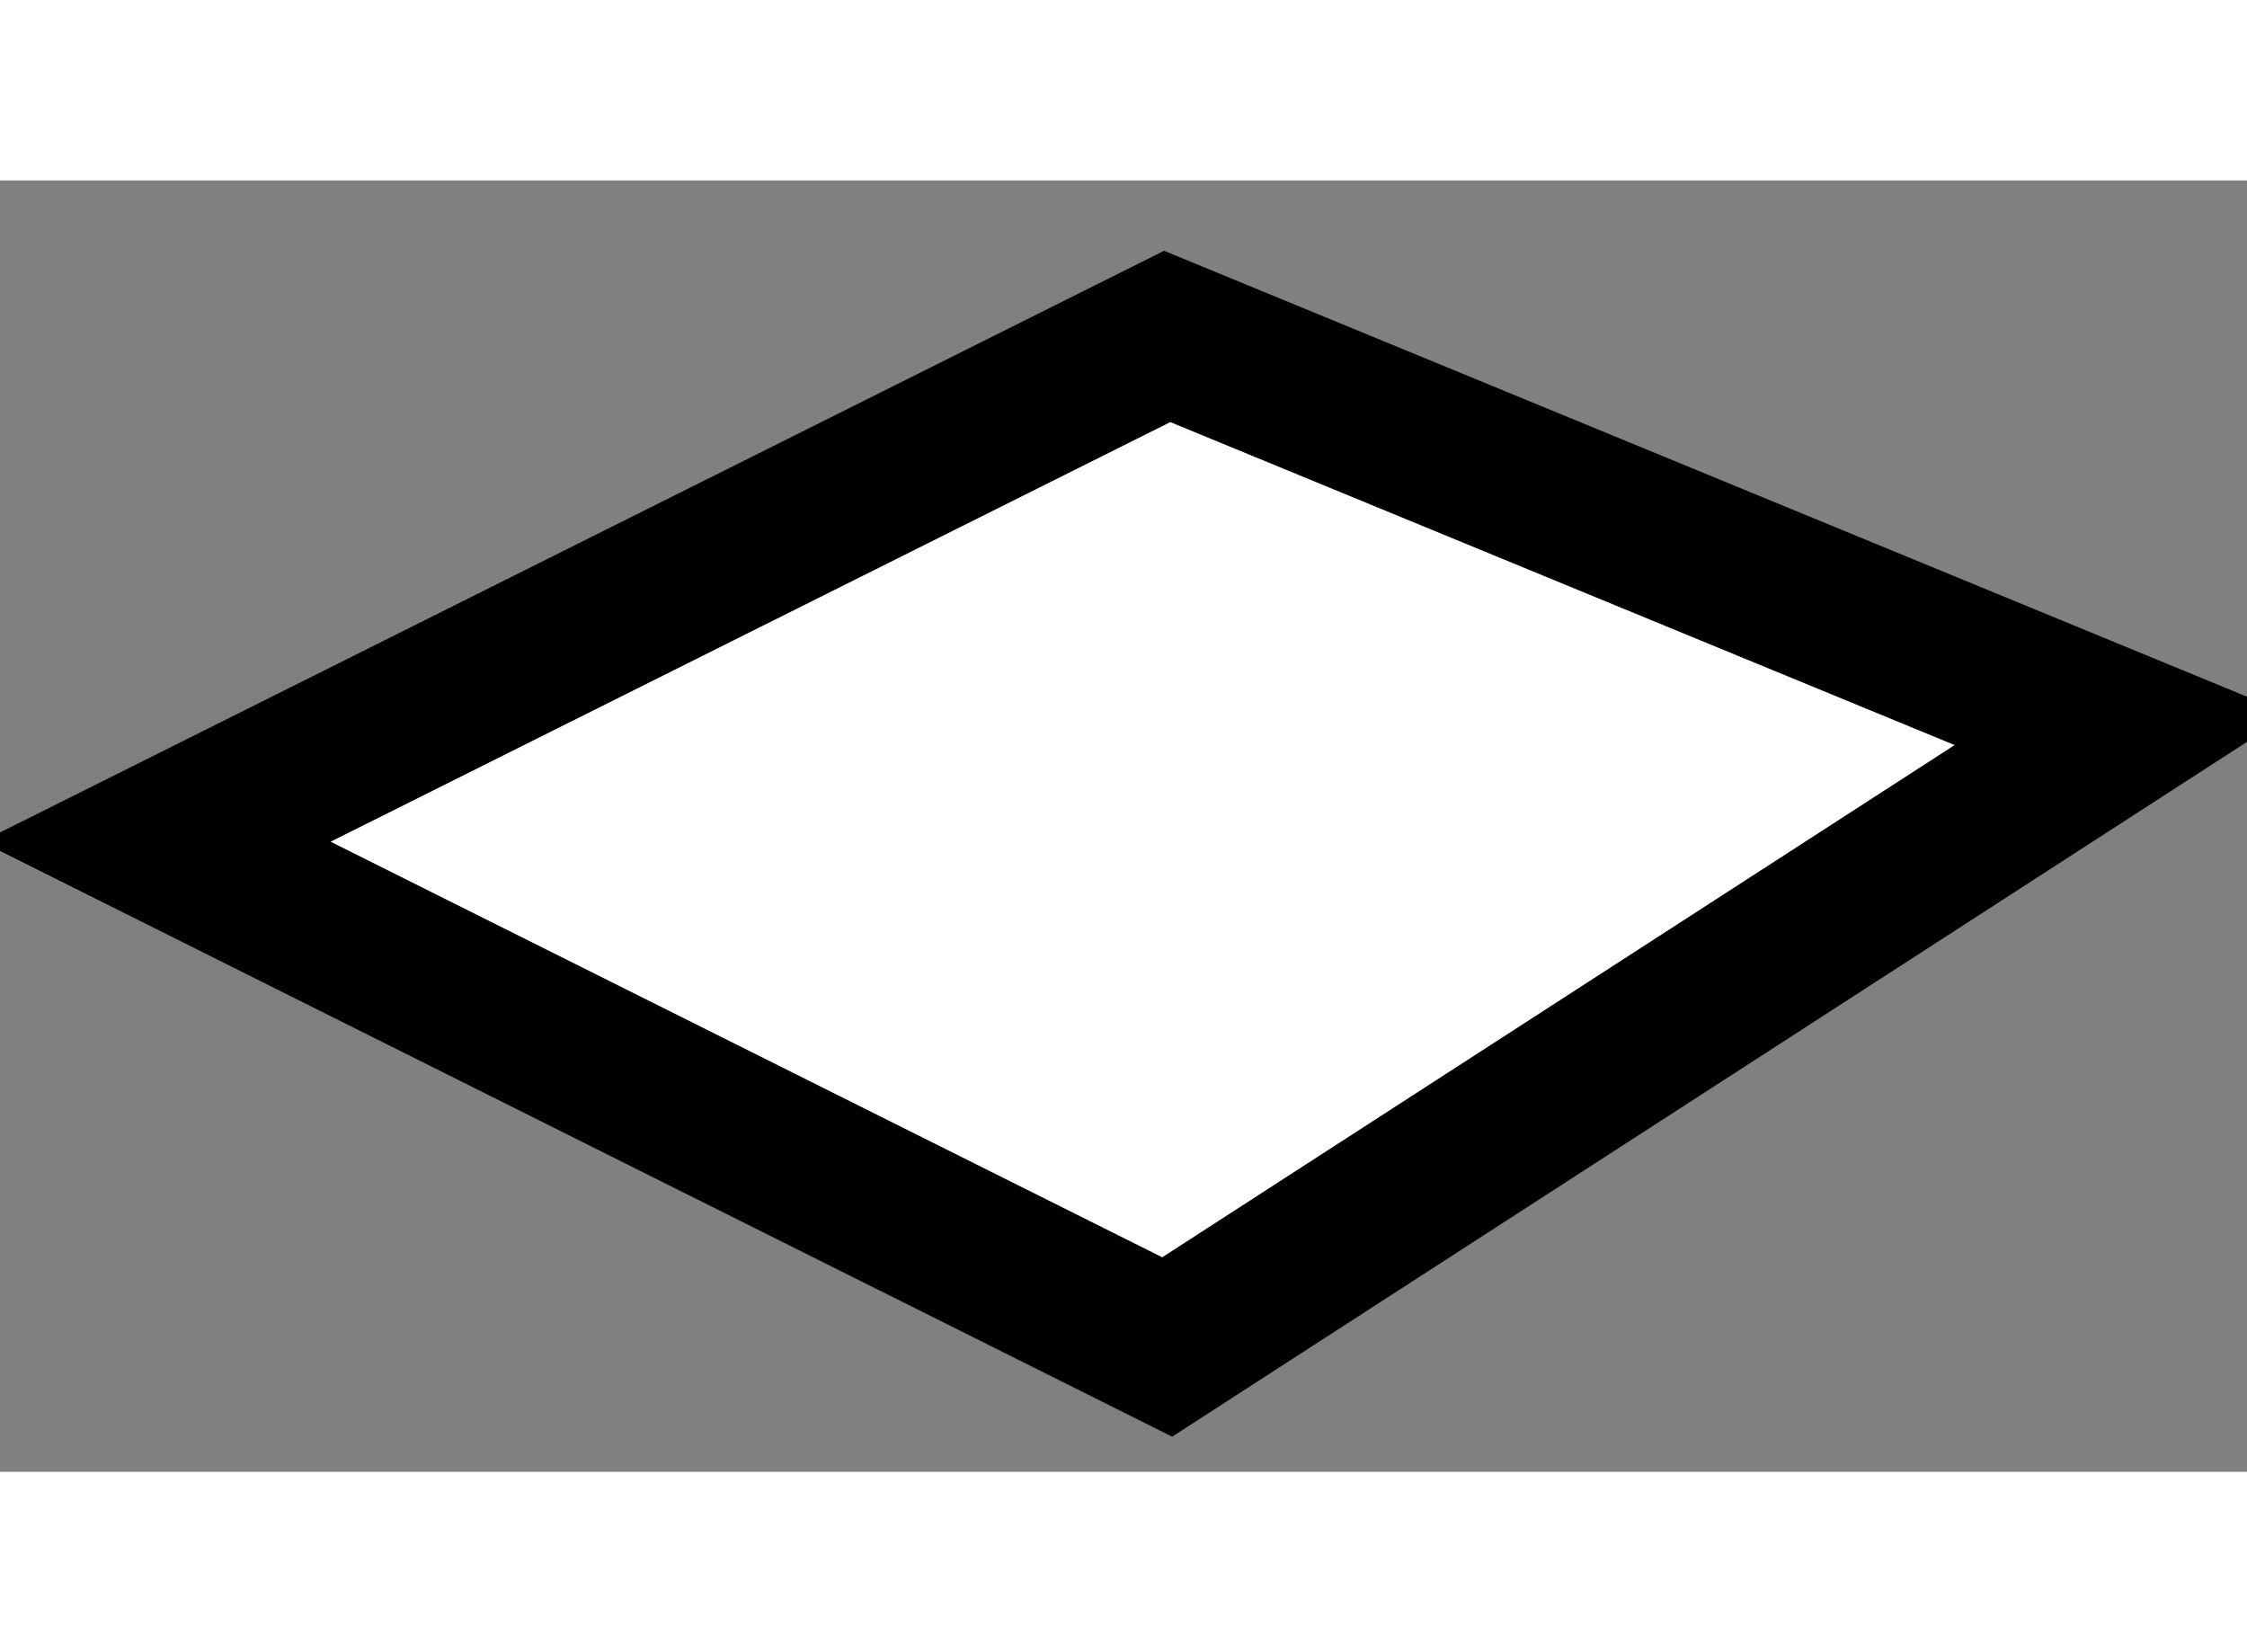 <?xml version="1.0" encoding="utf-8"?>
<!-- Generator: Adobe Illustrator 15.1.0, SVG Export Plug-In . SVG Version: 6.00 Build 0)  -->
<!DOCTYPE svg PUBLIC "-//W3C//DTD SVG 1.1//EN" "http://www.w3.org/Graphics/SVG/1.1/DTD/svg11.dtd">
<svg version="1.1" xmlns="http://www.w3.org/2000/svg" xmlns:xlink="http://www.w3.org/1999/xlink" x="0px" y="0px" width="244.8px"
	 height="180px" viewBox="100.861 105.662 7.2 4.138" enable-background="new 0 0 244.8 180" xml:space="preserve">
	
<rect x="100.861" y="105.662" width="7.2" height="4.138" fill="#808080" stroke="none"/>
	
<g><polygon fill="#FFFFFF" stroke="#000000" stroke-width="0.5" points="107.661,107.422 104.601,106.162 101.361,107.781 
			104.601,109.4 	"></polygon></g>


</svg>